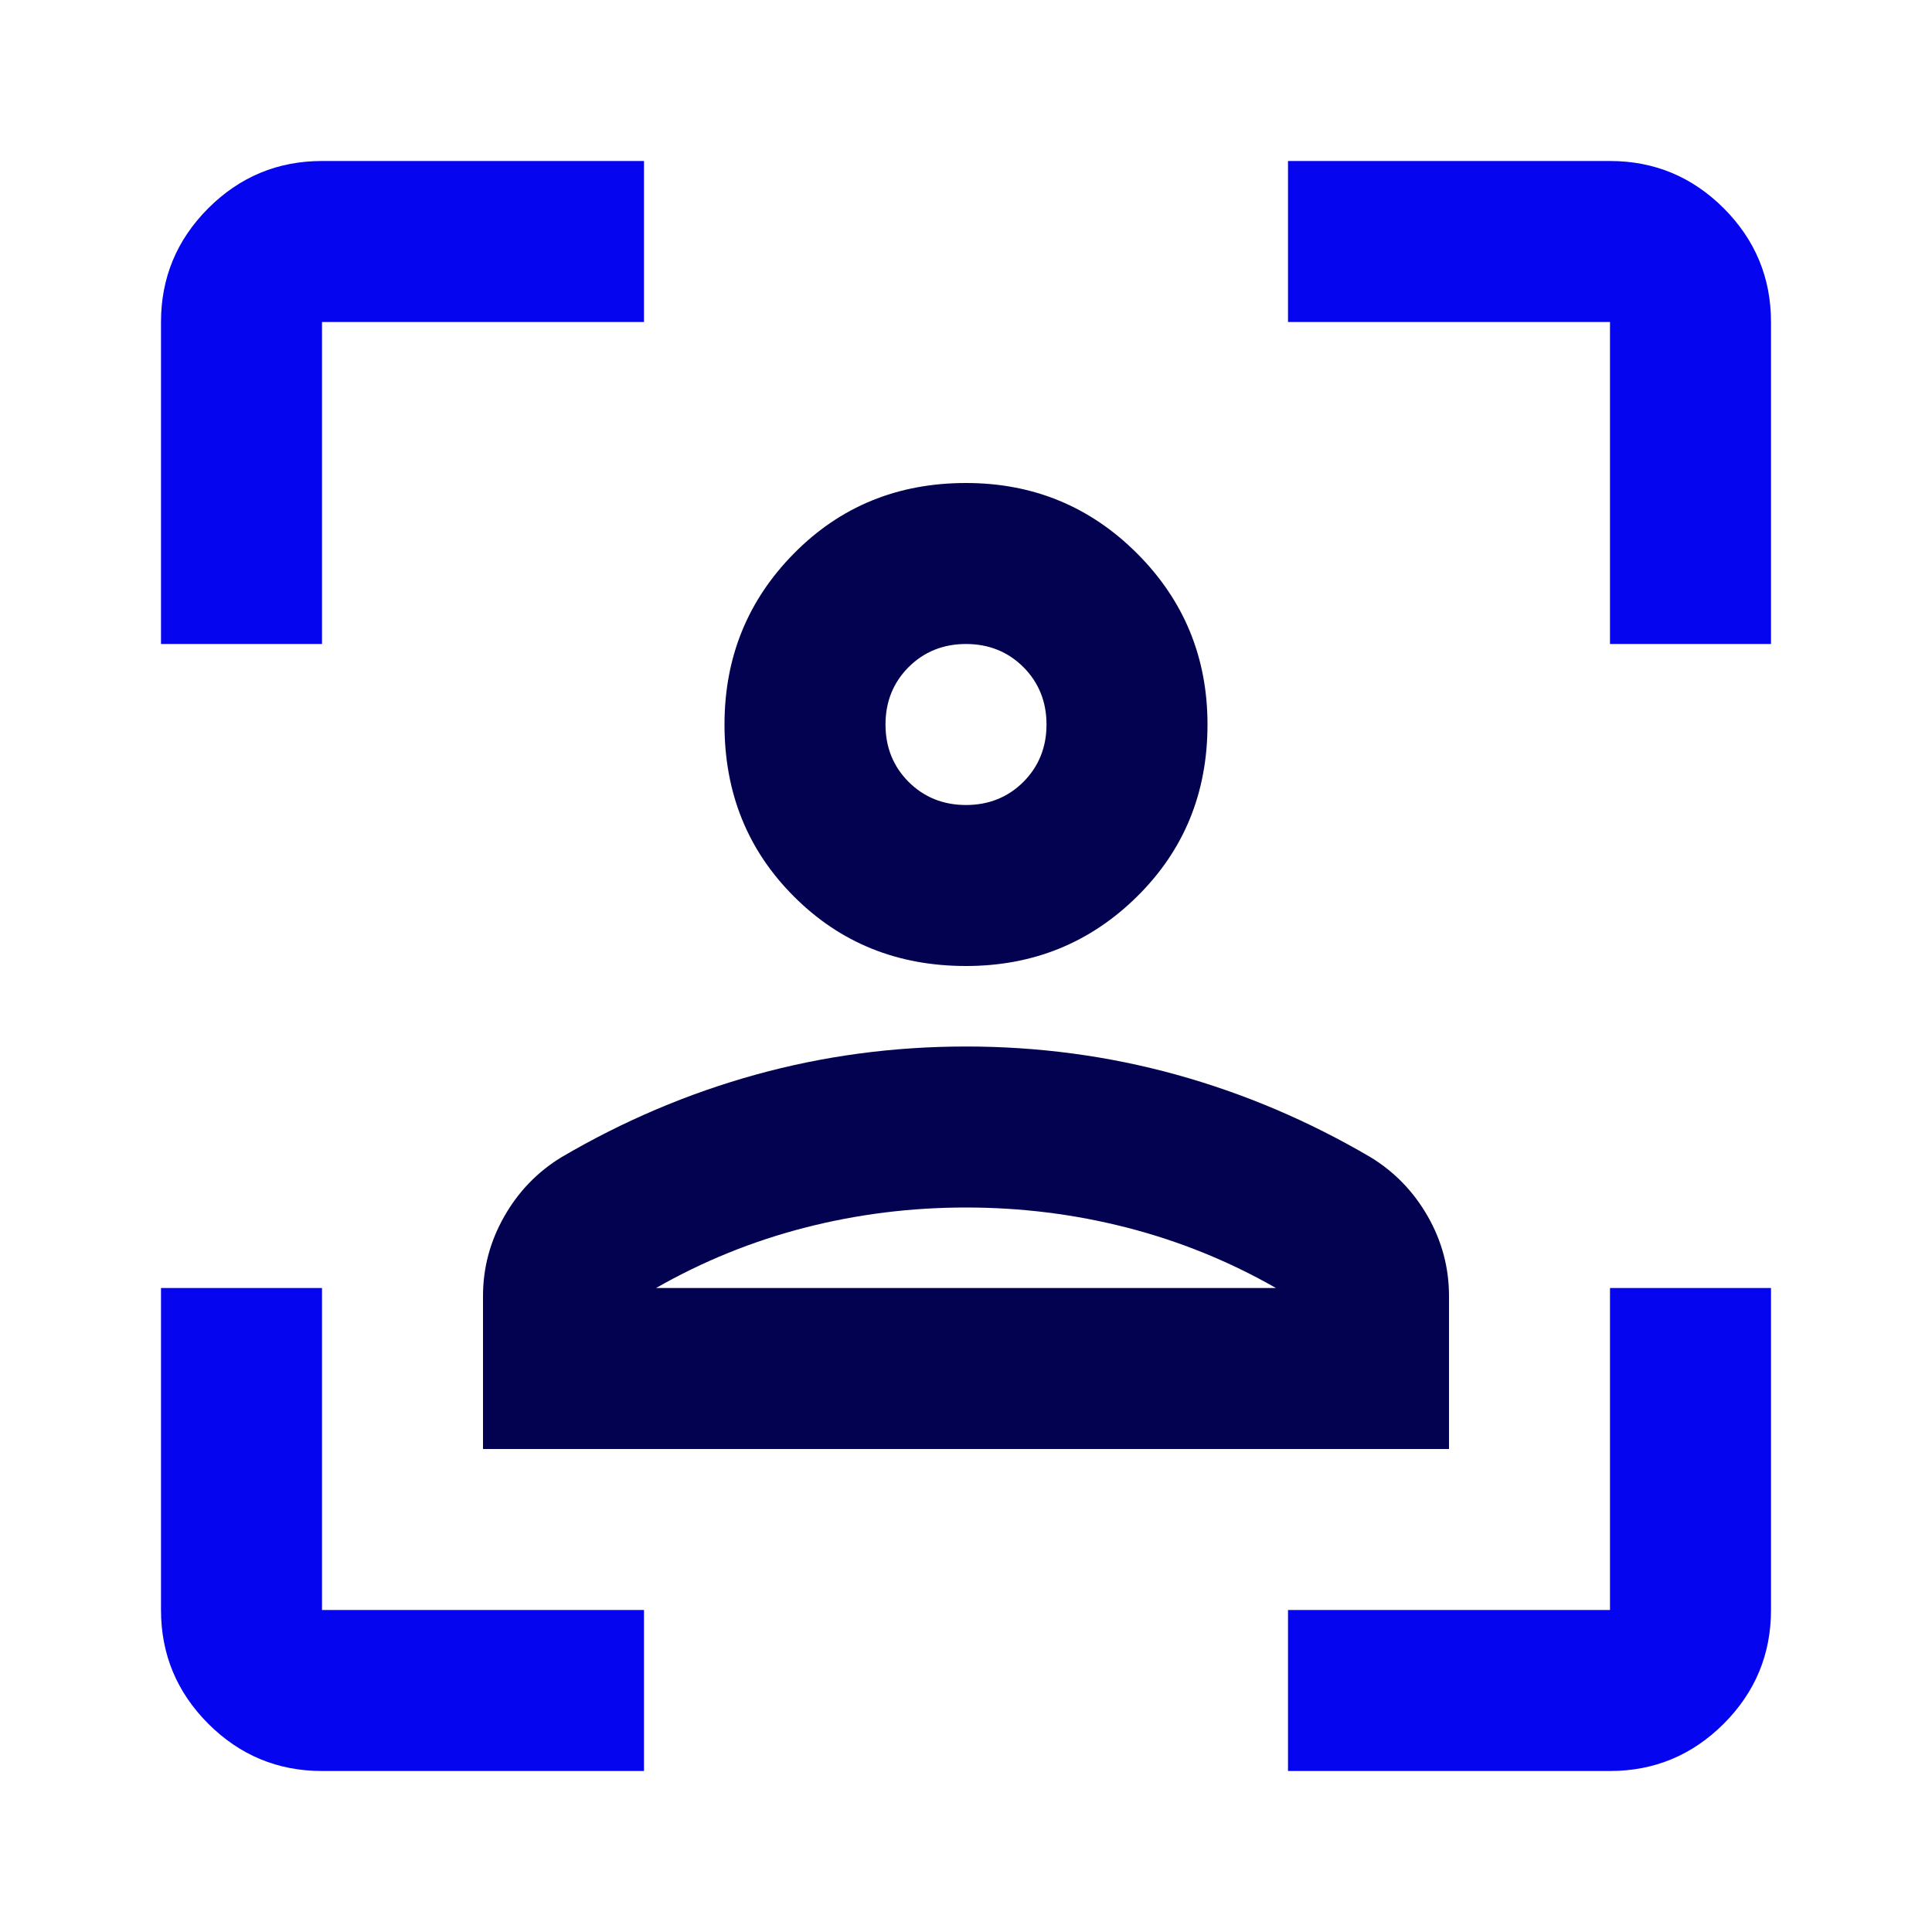 <svg width="24" height="24" viewBox="0 0 24 24" fill="none" xmlns="http://www.w3.org/2000/svg">
<path d="M12 12C11.15 12 10.438 11.713 9.863 11.137C9.287 10.562 9 9.85 9 9C9 8.167 9.287 7.458 9.863 6.875C10.438 6.292 11.15 6 12 6C12.833 6 13.542 6.292 14.125 6.875C14.708 7.458 15 8.167 15 9C15 9.85 14.708 10.562 14.125 11.137C13.542 11.713 12.833 12 12 12ZM12 10C12.283 10 12.521 9.904 12.713 9.713C12.904 9.521 13 9.283 13 9C13 8.717 12.904 8.479 12.713 8.287C12.521 8.096 12.283 8 12 8C11.717 8 11.479 8.096 11.287 8.287C11.096 8.479 11 8.717 11 9C11 9.283 11.096 9.521 11.287 9.713C11.479 9.904 11.717 10 12 10ZM6 18V16.1C6 15.75 6.088 15.421 6.263 15.113C6.438 14.804 6.675 14.558 6.975 14.375C7.742 13.925 8.546 13.583 9.387 13.35C10.229 13.117 11.1 13 12 13C12.9 13 13.771 13.117 14.613 13.35C15.454 13.583 16.258 13.925 17.025 14.375C17.325 14.558 17.562 14.804 17.738 15.113C17.913 15.421 18 15.75 18 16.1V18H6ZM12 15C11.317 15 10.65 15.083 10 15.25C9.35 15.417 8.733 15.667 8.15 16H15.85C15.267 15.667 14.65 15.417 14 15.25C13.35 15.083 12.683 15 12 15Z" fill="#020250"/>
<path d="M4 22C3.45 22 2.979 21.804 2.587 21.413C2.196 21.021 2 20.55 2 20V16H4V20H8V22H4ZM2 8V4C2 3.45 2.196 2.979 2.587 2.587C2.979 2.196 3.45 2 4 2H8V4H4V8H2ZM16 22V20H20V16H22V20C22 20.55 21.804 21.021 21.413 21.413C21.021 21.804 20.55 22 20 22H16ZM20 8V4H16V2H20C20.55 2 21.021 2.196 21.413 2.587C21.804 2.979 22 3.45 22 4V8H20Z" fill="#0505F0"/>
</svg>
